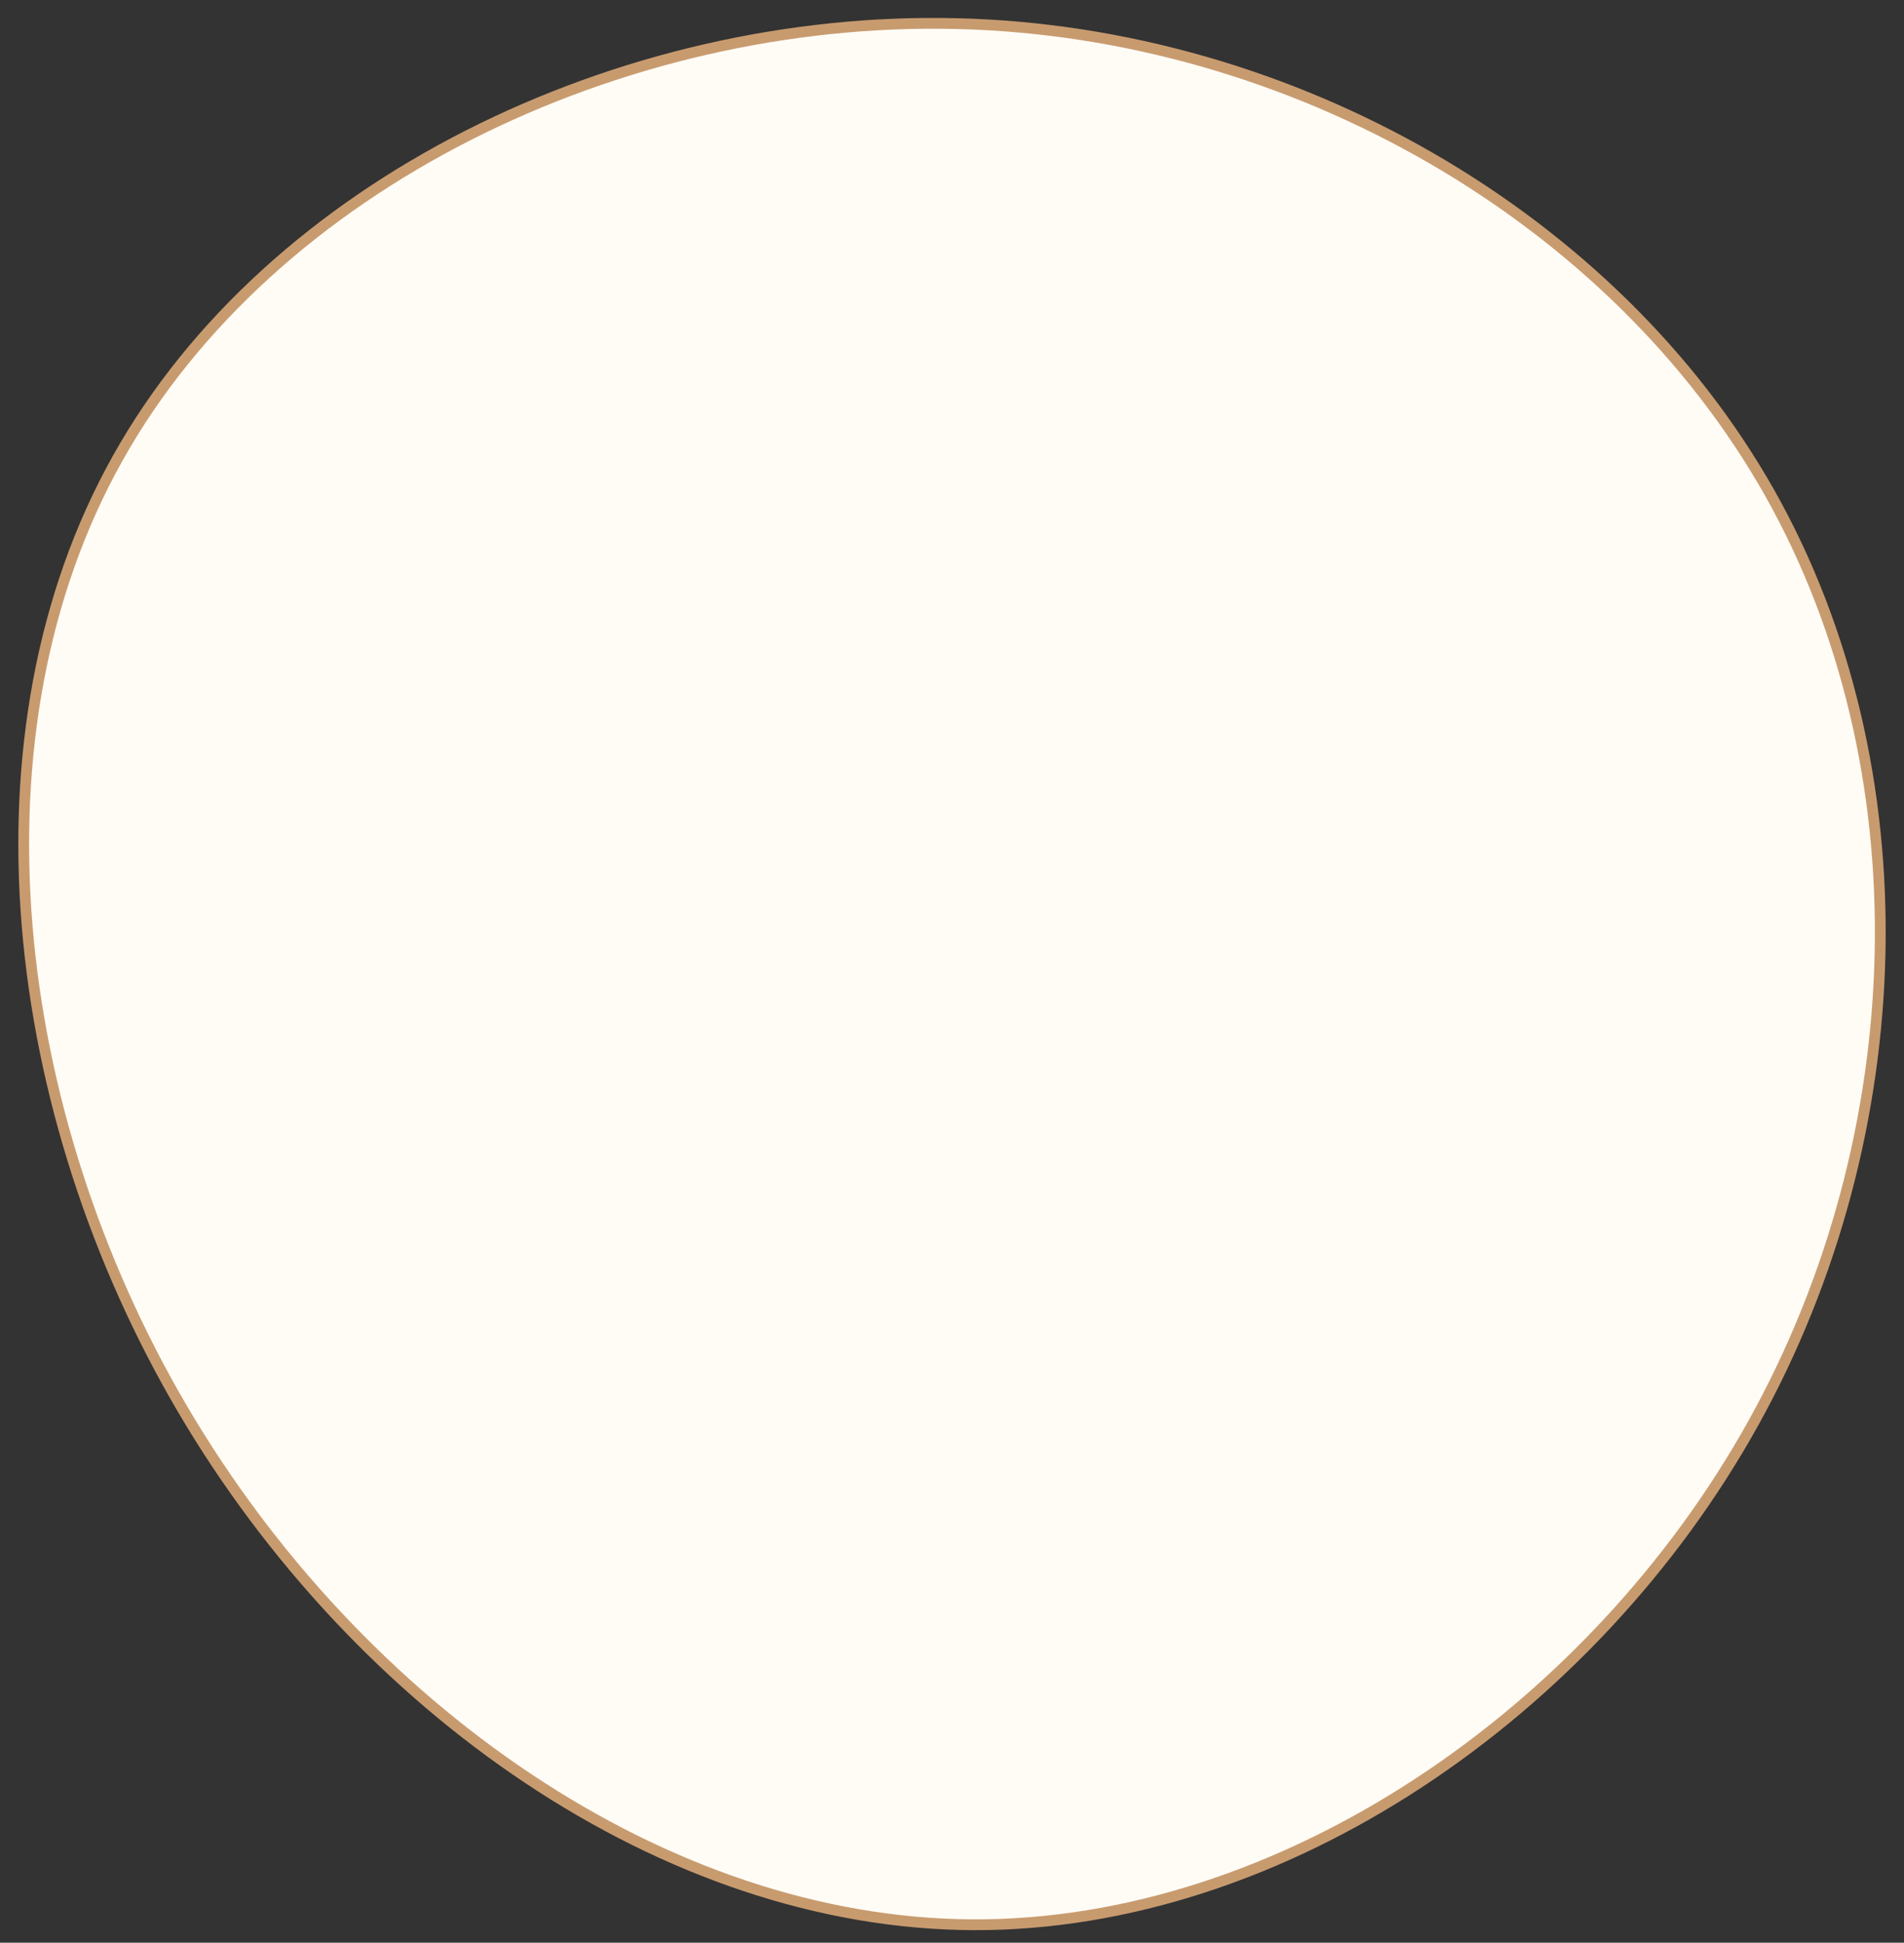 <?xml version="1.0" encoding="UTF-8"?> <!-- Generator: Adobe Illustrator 26.0.1, SVG Export Plug-In . SVG Version: 6.00 Build 0) --> <svg xmlns="http://www.w3.org/2000/svg" xmlns:xlink="http://www.w3.org/1999/xlink" id="visual" x="0px" y="0px" width="706px" height="720px" viewBox="0 0 706 720" style="enable-background:new 0 0 706 720;" xml:space="preserve"><rect x="0" y="0" width="706" height="720" fill="#333333" stroke="none"/> <style type="text/css"> .st0{fill:#FFFCF6;stroke:#C89B6F;stroke-width:4;} </style> <g transform="translate(457.175 444.954)"> <path class="st0" d="M199-262.3c57.6,102.1,53.6,237.5-6,344.7c-59.6,107.3-174.8,186.4-289.2,186 c-114.5-0.4-228.1-80.5-293.1-190.8c-64.9-110.3-81.2-251-24.3-352.6c56.8-101.7,186.7-164.3,311.3-161.2 C22.2-433.2,141.4-364.3,199-262.3"></path> </g> </svg> 